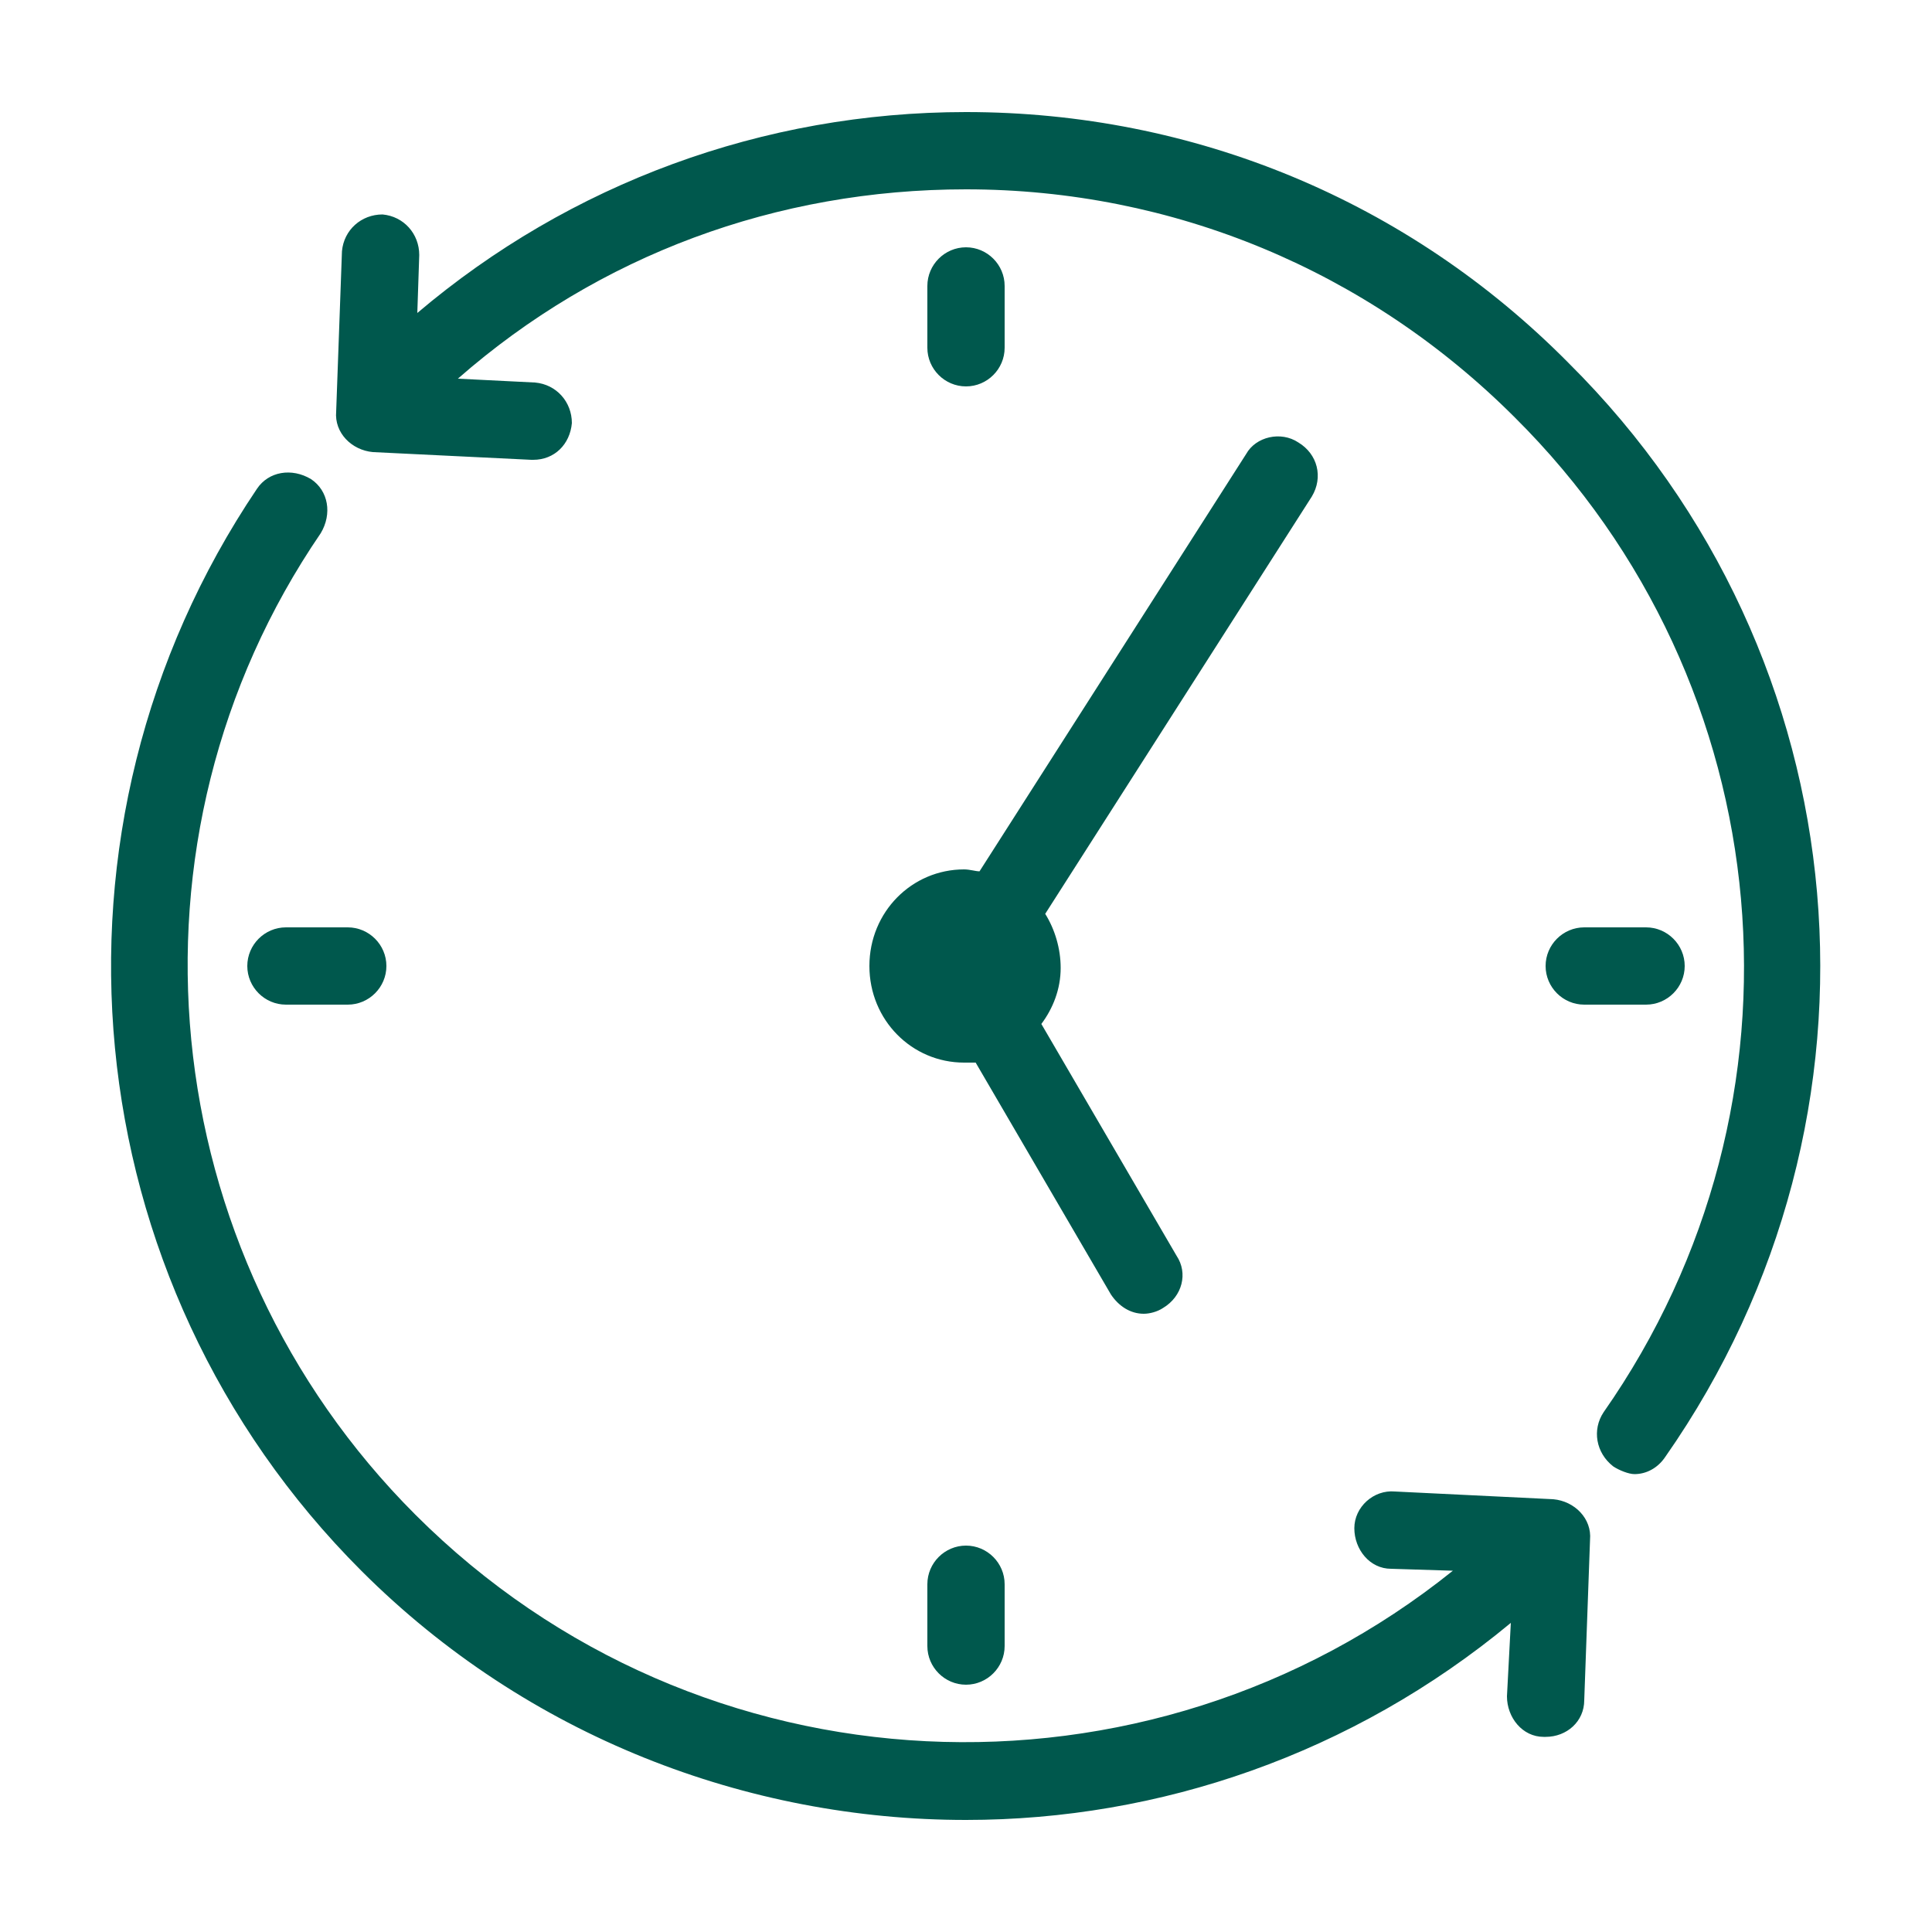 <?xml version="1.0" encoding="UTF-8"?> <svg xmlns="http://www.w3.org/2000/svg" xmlns:xlink="http://www.w3.org/1999/xlink" version="1.1" id="Ebene_1" x="0px" y="0px" viewBox="0 0 100 100" style="enable-background:new 0 0 100 100;" xml:space="preserve"> <style type="text/css"> .st0{fill:#00584D;} </style> <path class="st0" d="M82.3,79.7L82,88c0,1.1-0.9,1.9-2,1.9c0,0,0,0-0.1,0c-1.1,0-1.9-1-1.9-2.1l0.2-3.8C70,90.8,60,94.2,50,94.2 c-11.3,0-22.7-4.3-31.3-12.9c-15-15-17.2-38.5-5.4-56c0.6-0.9,1.8-1.1,2.8-0.5c0.9,0.6,1.1,1.8,0.5,2.8C5.8,43.4,7.9,64.8,21.5,78.4 c14.7,14.7,37.9,15.6,53.7,2.9L72,81.2c-1.1,0-1.9-1-1.9-2.1c0-1.1,1-2,2.1-1.9l8.2,0.4C81.5,77.7,82.4,78.6,82.3,79.7z M81.2,18.8 c-8.3-8.4-19.4-13-31.2-13h0c-10.5,0-20.5,3.7-28.4,10.4l0.1-3c0-1.1-0.8-2-1.9-2.1c-1.1,0-2,0.8-2.1,1.9l-0.3,8.3 c-0.1,1.1,0.8,2,1.9,2.1l8.2,0.4h0.1c1.1,0,1.9-0.8,2-1.9c0-1.1-0.8-2-1.9-2.1l-4-0.2c7.3-6.4,16.5-9.8,26.3-9.8h0 c10.7,0,20.8,4.2,28.4,11.8C92.3,35.4,94.2,57.1,83,73.1c-0.6,0.9-0.4,2.1,0.5,2.8c0.3,0.2,0.8,0.4,1.1,0.4c0.6,0,1.2-0.3,1.6-0.9 C98.5,57.8,96.5,34,81.2,18.8z M52,18v-3.2c0-1.1-0.9-2-2-2c-1.1,0-2,0.9-2,2V18c0,1.1,0.9,2,2,2C51.1,20,52,19.1,52,18z M52,85.2 V82c0-1.1-0.9-2-2-2c-1.1,0-2,0.9-2,2v3.2c0,1.1,0.9,2,2,2C51.1,87.2,52,86.3,52,85.2z M87.2,50c0-1.1-0.9-2-2-2H82 c-1.1,0-2,0.9-2,2s0.9,2,2,2h3.2C86.3,52,87.2,51.1,87.2,50z M67.2,22.9c-0.9-0.6-2.2-0.3-2.7,0.6L50.7,45.1c-0.2,0-0.5-0.1-0.8-0.1 c-2.7,0-4.9,2.2-4.9,5s2.2,5,4.9,5c0.2,0,0.4,0,0.6,0l7,12c0.4,0.6,1,1,1.7,1c0.3,0,0.7-0.1,1-0.3c1-0.6,1.3-1.8,0.7-2.7l-7-12 c0.6-0.8,1-1.8,1-2.9c0-1-0.3-2-0.8-2.8l13.8-21.6C68.5,24.7,68.2,23.5,67.2,22.9z M20,50c0-1.1-0.9-2-2-2h-3.2c-1.1,0-2,0.9-2,2 s0.9,2,2,2H18C19.1,52,20,51.1,20,50z"></path> </svg> 